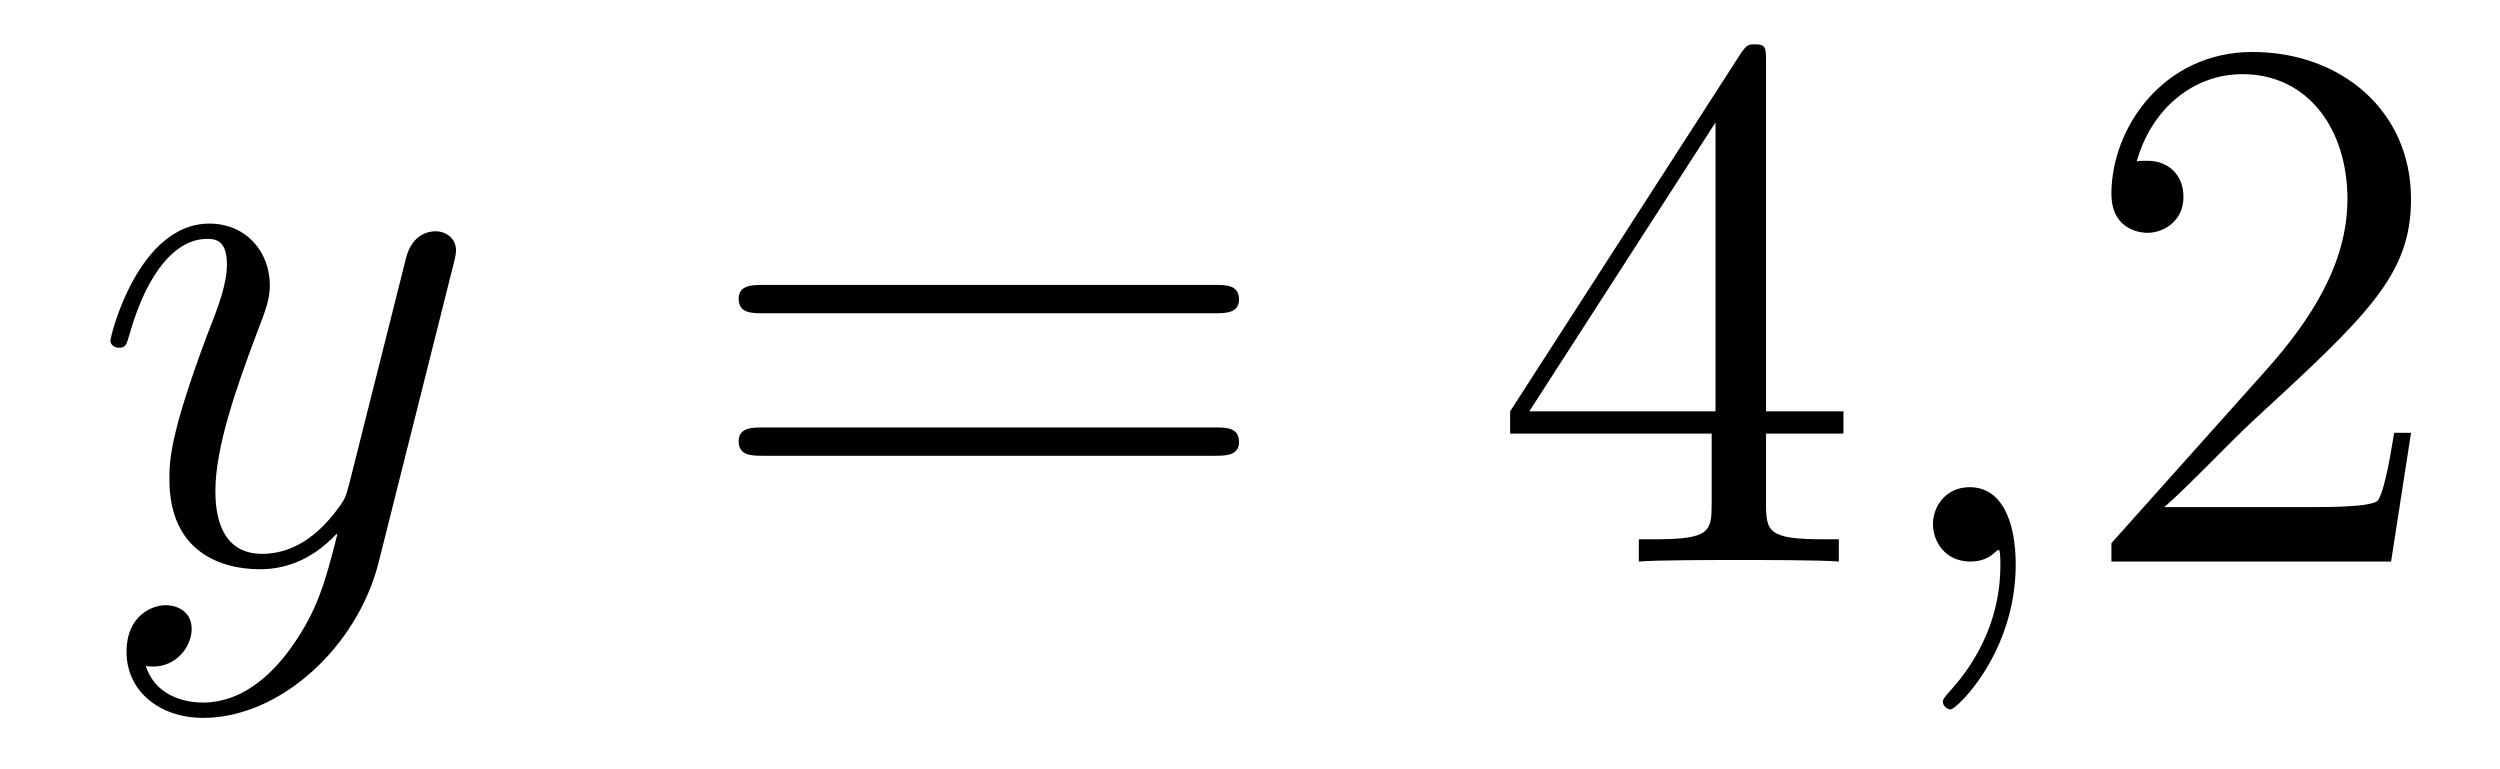 <?xml version='1.0'?>
<!-- This file was generated by dvisvgm 1.14.1 -->
<svg height='12pt' version='1.1' viewBox='0 -12 39 12' width='39pt' xmlns='http://www.w3.org/2000/svg' xmlns:xlink='http://www.w3.org/1999/xlink'>
<g id='page1'>
<g transform='matrix(1 0 0 1 -127 651)'>
<path d='M131.544 -652.901C131.221 -652.447 130.755 -652.04 130.169 -652.04C130.026 -652.04 129.452 -652.064 129.273 -652.614C129.308 -652.602 129.368 -652.602 129.392 -652.602C129.751 -652.602 129.99 -652.913 129.99 -653.188C129.99 -653.463 129.763 -653.559 129.583 -653.559C129.392 -653.559 128.974 -653.415 128.974 -652.829C128.974 -652.22 129.488 -651.801 130.169 -651.801C131.365 -651.801 132.572 -652.901 132.907 -654.228L134.078 -658.89C134.09 -658.95 134.114 -659.022 134.114 -659.093C134.114 -659.273 133.971 -659.392 133.791 -659.392C133.684 -659.392 133.433 -659.344 133.337 -658.986L132.453 -655.471C132.393 -655.256 132.393 -655.232 132.297 -655.101C132.058 -654.766 131.663 -654.36 131.09 -654.36C130.42 -654.36 130.36 -655.017 130.36 -655.34C130.36 -656.021 130.683 -656.942 131.006 -657.802C131.138 -658.149 131.209 -658.316 131.209 -658.555C131.209 -659.058 130.851 -659.512 130.265 -659.512C129.165 -659.512 128.723 -657.778 128.723 -657.683C128.723 -657.635 128.771 -657.575 128.854 -657.575C128.962 -657.575 128.974 -657.623 129.022 -657.79C129.308 -658.794 129.763 -659.273 130.229 -659.273C130.337 -659.273 130.54 -659.273 130.54 -658.878C130.54 -658.567 130.408 -658.221 130.229 -657.767C129.643 -656.2 129.643 -655.806 129.643 -655.519C129.643 -654.383 130.456 -654.12 131.054 -654.12C131.401 -654.12 131.831 -654.228 132.249 -654.67L132.261 -654.658C132.082 -653.953 131.962 -653.487 131.544 -652.901Z' fill-rule='evenodd'/>
<path d='M145.947 -658.113C146.114 -658.113 146.329 -658.113 146.329 -658.328C146.329 -658.555 146.126 -658.555 145.947 -658.555H138.906C138.738 -658.555 138.523 -658.555 138.523 -658.34C138.523 -658.113 138.727 -658.113 138.906 -658.113H145.947ZM145.947 -655.89C146.114 -655.89 146.329 -655.89 146.329 -656.105C146.329 -656.332 146.126 -656.332 145.947 -656.332H138.906C138.738 -656.332 138.523 -656.332 138.523 -656.117C138.523 -655.89 138.727 -655.89 138.906 -655.89H145.947Z' fill-rule='evenodd'/>
<path d='M154.55 -662.022C154.55 -662.249 154.55 -662.309 154.383 -662.309C154.287 -662.309 154.252 -662.309 154.156 -662.166L150.558 -656.583V-656.236H153.702V-655.148C153.702 -654.706 153.678 -654.587 152.805 -654.587H152.566V-654.24C152.841 -654.264 153.785 -654.264 154.12 -654.264S155.411 -654.264 155.686 -654.24V-654.587H155.447C154.586 -654.587 154.55 -654.706 154.55 -655.148V-656.236H155.758V-656.583H154.55V-662.022ZM153.762 -661.09V-656.583H150.857L153.762 -661.09Z' fill-rule='evenodd'/>
<path d='M158.445 -654.192C158.445 -654.886 158.218 -655.4 157.728 -655.4C157.345 -655.4 157.154 -655.089 157.154 -654.826C157.154 -654.563 157.333 -654.24 157.74 -654.24C157.895 -654.24 158.026 -654.288 158.134 -654.395C158.158 -654.419 158.17 -654.419 158.182 -654.419C158.206 -654.419 158.206 -654.252 158.206 -654.192C158.206 -653.798 158.134 -653.021 157.441 -652.244C157.309 -652.1 157.309 -652.076 157.309 -652.053C157.309 -651.993 157.369 -651.933 157.429 -651.933C157.524 -651.933 158.445 -652.818 158.445 -654.192Z' fill-rule='evenodd'/>
<path d='M164.612 -656.248H164.349C164.313 -656.045 164.217 -655.387 164.098 -655.196C164.014 -655.089 163.333 -655.089 162.974 -655.089H160.763C161.086 -655.364 161.815 -656.129 162.126 -656.416C163.943 -658.089 164.612 -658.711 164.612 -659.894C164.612 -661.269 163.524 -662.189 162.138 -662.189S159.938 -661.006 159.938 -659.978C159.938 -659.368 160.464 -659.368 160.5 -659.368C160.751 -659.368 161.062 -659.547 161.062 -659.93C161.062 -660.265 160.834 -660.492 160.5 -660.492C160.392 -660.492 160.368 -660.492 160.332 -660.48C160.56 -661.293 161.205 -661.843 161.982 -661.843C162.998 -661.843 163.62 -660.994 163.62 -659.894C163.62 -658.878 163.034 -657.993 162.353 -657.228L159.938 -654.527V-654.24H164.301L164.612 -656.248Z' fill-rule='evenodd'/>
</g>
</g>
</svg>

